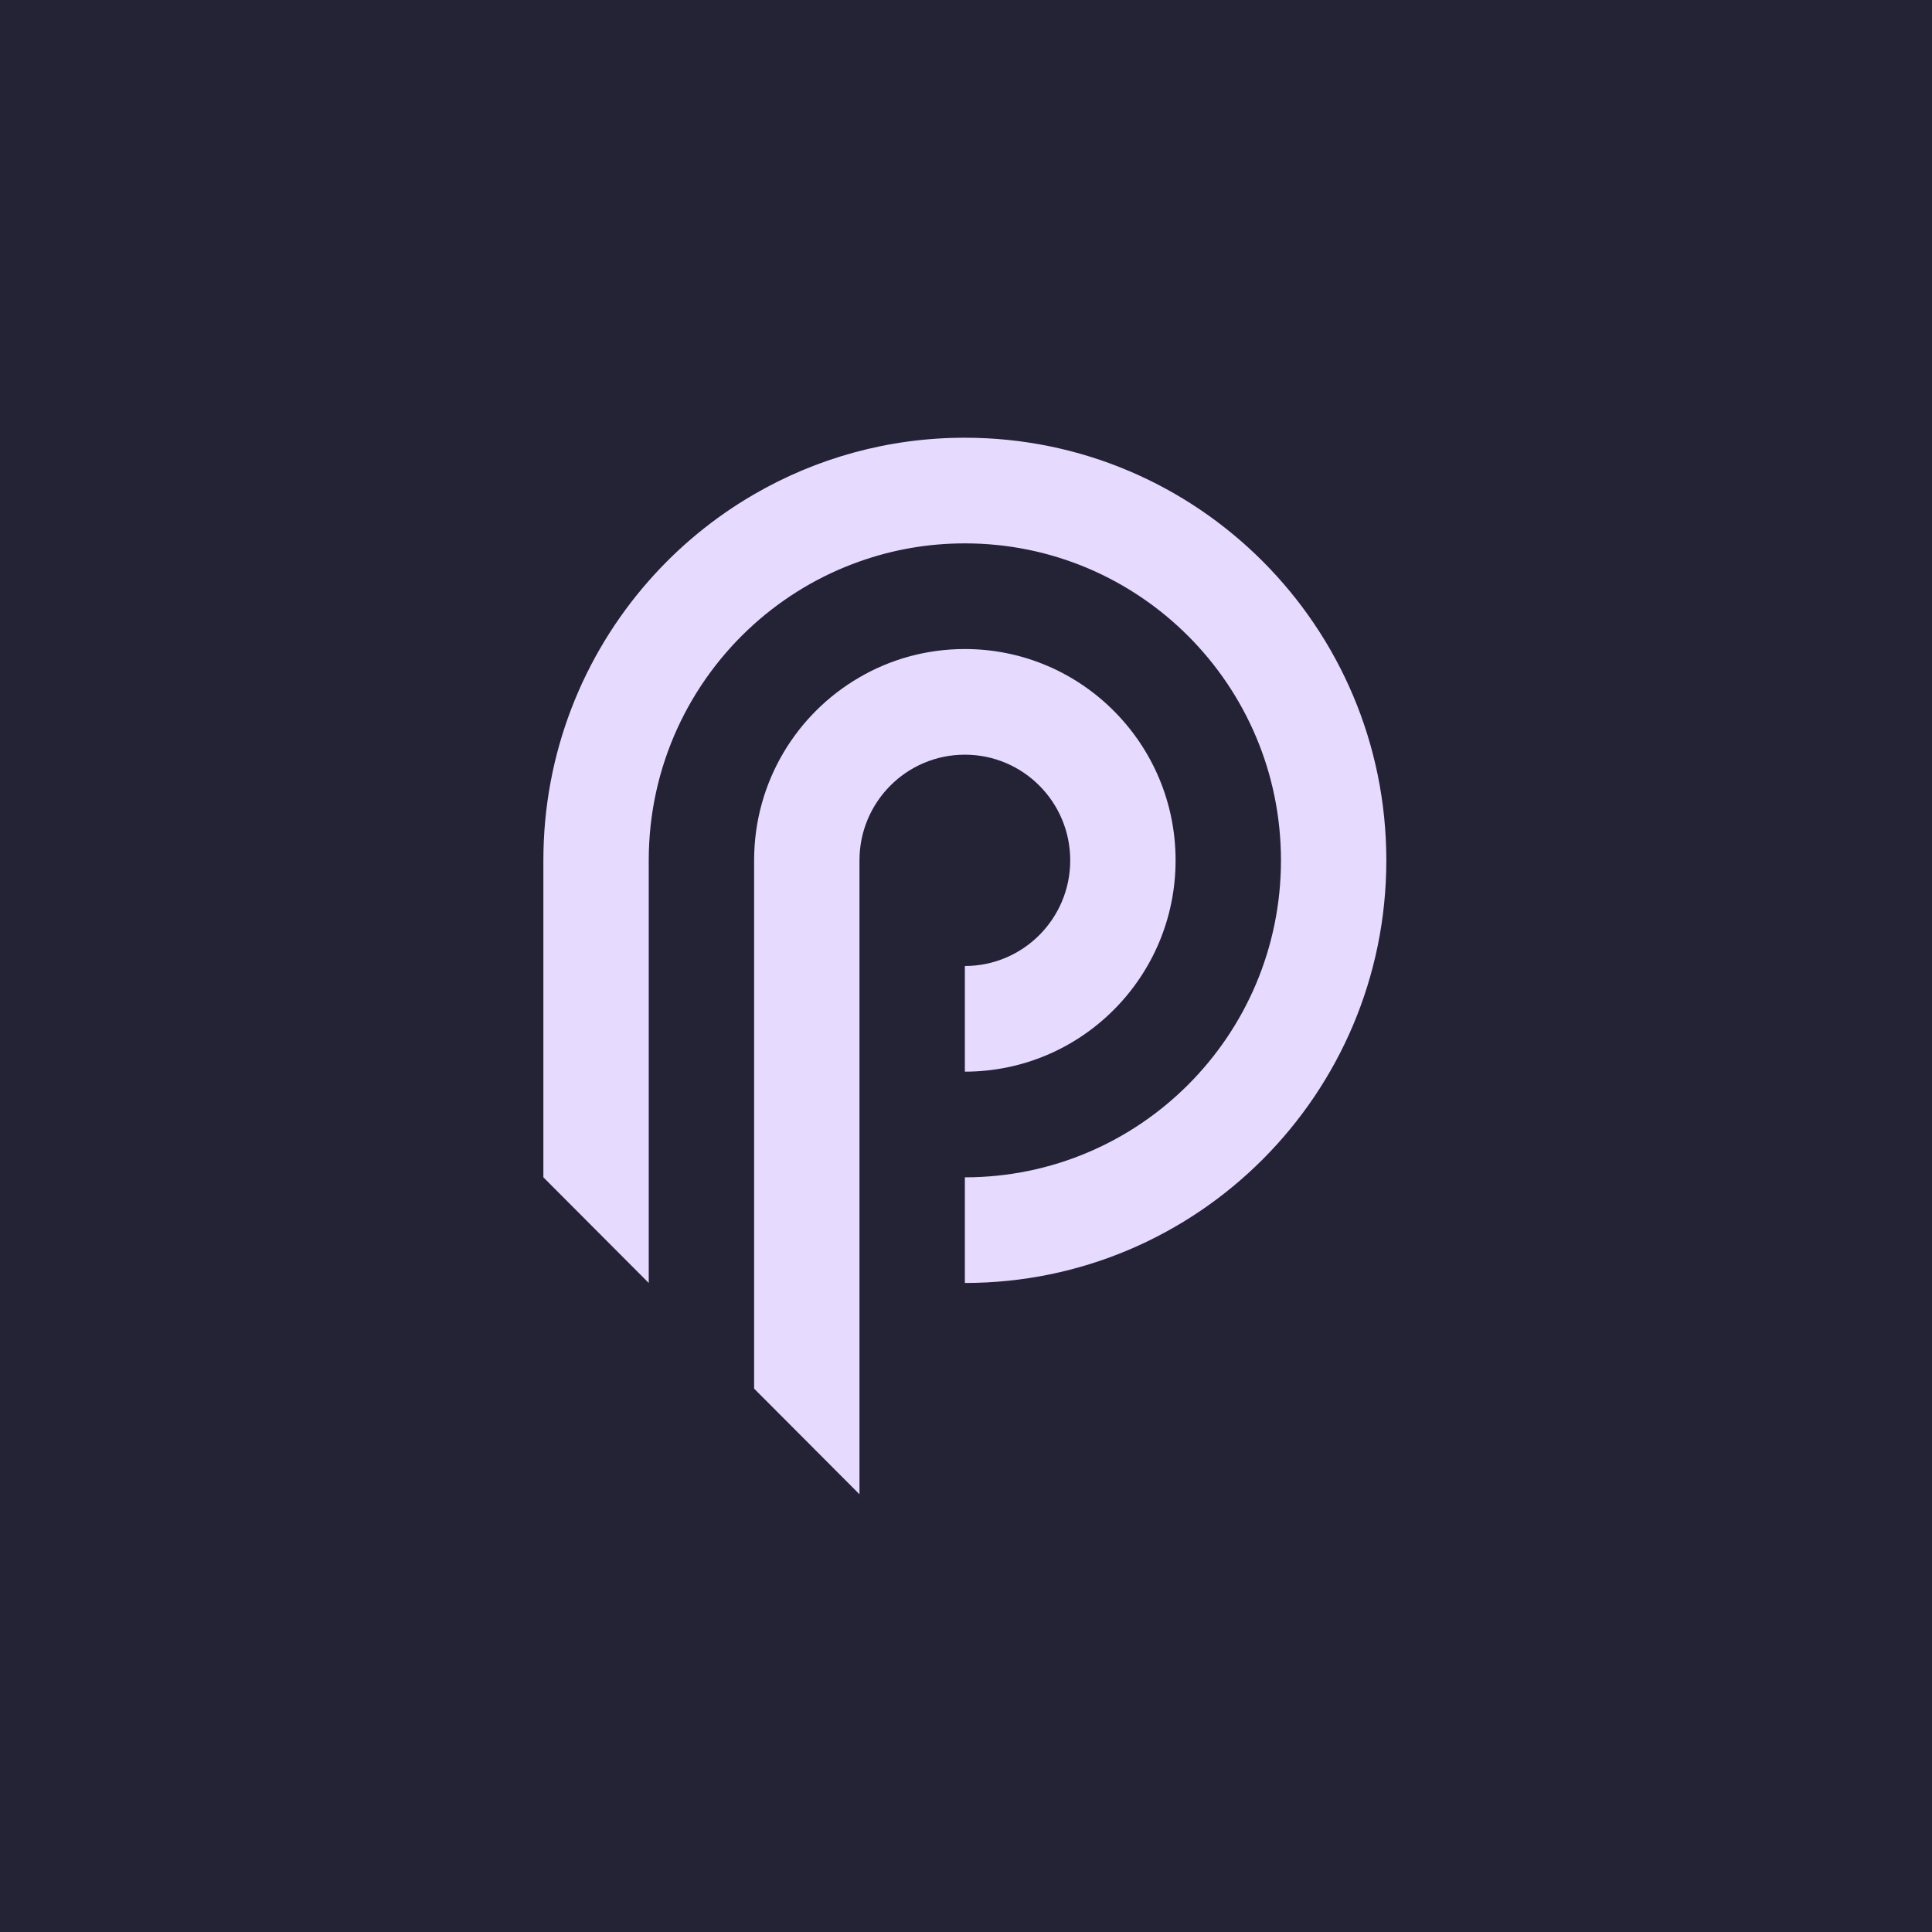 <svg width="512" height="512" viewBox="0 0 512 512" fill="none" xmlns="http://www.w3.org/2000/svg">
<rect width="512" height="512" fill="#242235"/>
<g clip-path="url(#clip0_216_836)">
<path d="M283.619 227.998C283.619 243.461 271.116 255.999 255.695 255.999V283.999C286.536 283.999 311.543 258.924 311.543 227.998C311.543 197.073 286.536 171.998 255.695 171.998C245.528 171.998 235.98 174.72 227.771 179.495C211.074 189.17 199.847 207.267 199.847 227.998V368L224.954 393.175L227.771 396V227.998C227.771 212.535 240.274 199.998 255.695 199.998C271.116 199.998 283.619 212.535 283.619 227.998Z" fill="#E6DAFE"/>
<path d="M255.696 116C235.35 116 216.279 121.458 199.848 130.994C189.328 137.086 179.906 144.849 171.924 153.929C154.546 173.672 144 199.608 144 228.001V312.002L171.924 340.002V228.001C171.924 203.129 182.71 180.777 199.848 165.39C207.906 158.171 217.365 152.473 227.772 148.8C236.499 145.685 245.908 144 255.696 144C301.958 144 339.468 181.613 339.468 228.001C339.468 274.39 301.958 312.002 255.696 312.002V340.002C317.392 340.002 367.392 289.853 367.392 228.001C367.392 166.15 317.392 116 255.696 116Z" fill="#E6DAFE"/>
</g>
<defs>
<clipPath id="clip0_216_836">
<rect width="223.392" height="280" fill="white" transform="translate(144 116)"/>
</clipPath>
</defs>
</svg>
